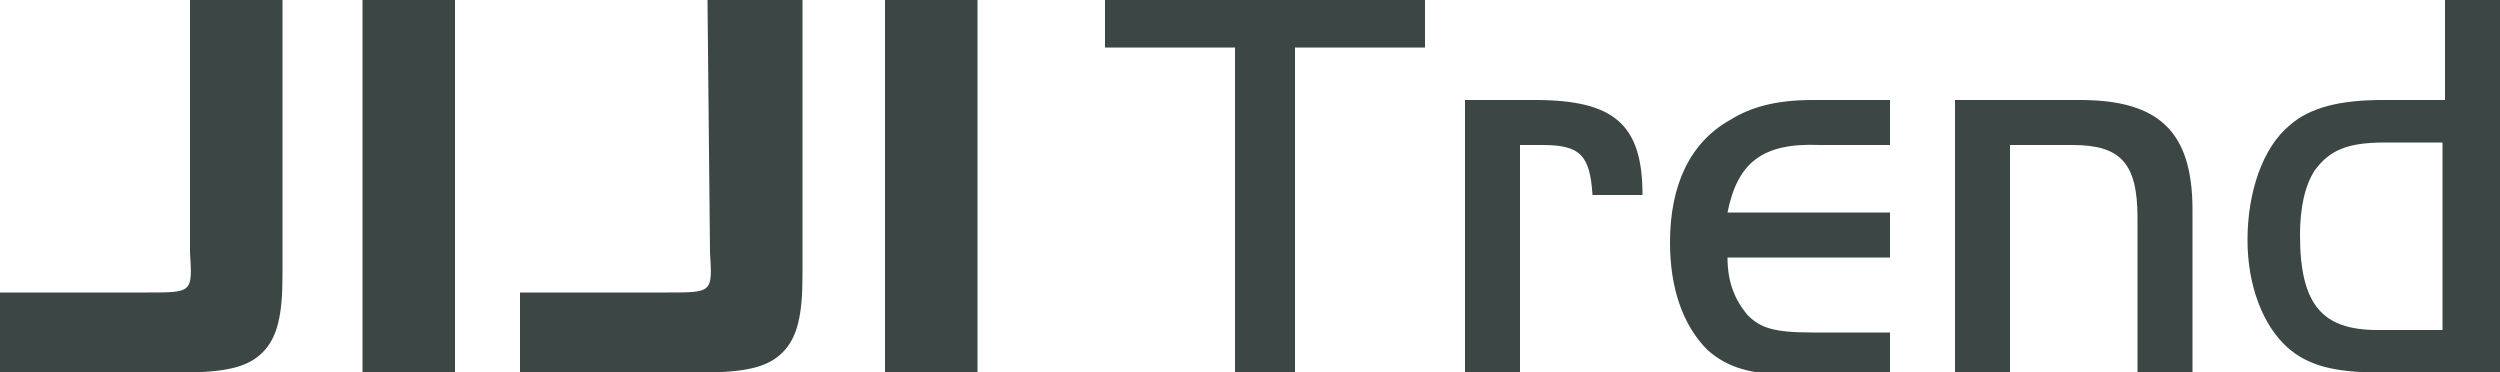 <?xml version="1.0" encoding="utf-8"?>
<!-- Generator: Adobe Illustrator 21.1.0, SVG Export Plug-In . SVG Version: 6.00 Build 0)  -->
<!DOCTYPE svg PUBLIC "-//W3C//DTD SVG 1.1//EN" "http://www.w3.org/Graphics/SVG/1.1/DTD/svg11.dtd">
<svg version="1.1" id="Calque_1" xmlns="http://www.w3.org/2000/svg" xmlns:xlink="http://www.w3.org/1999/xlink" x="0px" y="0px"
	 viewBox="0 0 100 14.9" style="enable-background:new 0 0 100 14.9;" xml:space="preserve">
<style type="text/css">
	.st0{fill:#3B4645;}
</style>
<g>
	<g>
		<path class="st0" d="M7.6,10.1c0.1,1.6,0.1,1.6-1.7,1.6H0v3.2h6.9c0.1,0,0.2,0,0.3,0c1.8,0,2.7-0.2,3.3-0.8
			c0.6-0.6,0.8-1.5,0.8-3.1V0H7.6L7.6,10.1z M14.5,14.9h3.7V0h-3.7V14.9z M28.4,10.1c0.1,1.6,0.1,1.6-1.7,1.6h-5.9v3.2h6.9
			c0.1,0,0.2,0,0.3,0c1.8,0,2.7-0.2,3.3-0.8c0.6-0.6,0.8-1.5,0.8-3.1V0h-3.8L28.4,10.1z M35.4,14.9h3.7V0h-3.7V14.9z M44.2,1.9h5.2
			v13h2.4v-13h5.2V0H44.2V1.9z M61.4,4h-2.8v10.9h2.2V5.8h0.9c1.5,0,1.9,0.4,2,2h2C65.7,5,64.6,4,61.4,4z M69.2,4.8
			c-1.6,0.9-2.4,2.6-2.4,4.9c0,1.8,0.5,3.3,1.5,4.3c0.8,0.7,1.7,1,3.6,1h3.7v-1.7h-3.1c-1.6,0-2.1-0.2-2.6-0.7
			c-0.5-0.6-0.8-1.3-0.8-2.3h6.5V8.5h-6.5c0.4-2,1.4-2.8,3.7-2.7h2.8V4h-3.1C71,4,70,4.3,69.2,4.8z M83.2,4h-5v10.9h2.2V5.8h2.5
			c1.9,0,2.6,0.7,2.6,2.9v6.3h2.2V8.4C87.7,5.3,86.4,4,83.2,4z M97.8,0v4h-2.5c-1.7,0-2.9,0.3-3.7,1c-1.1,0.9-1.7,2.7-1.7,4.6
			c0,1.8,0.6,3.4,1.6,4.3c0.8,0.7,1.8,1,3.7,1h4.9V0H97.8z M97.8,13.2h-2.7c-2.2,0-3.1-1-3.1-3.8c0-1.1,0.2-2,0.6-2.6
			c0.6-0.8,1.3-1.1,2.8-1.1h2.3V13.2z"/>
	</g>
</g>
</svg>
